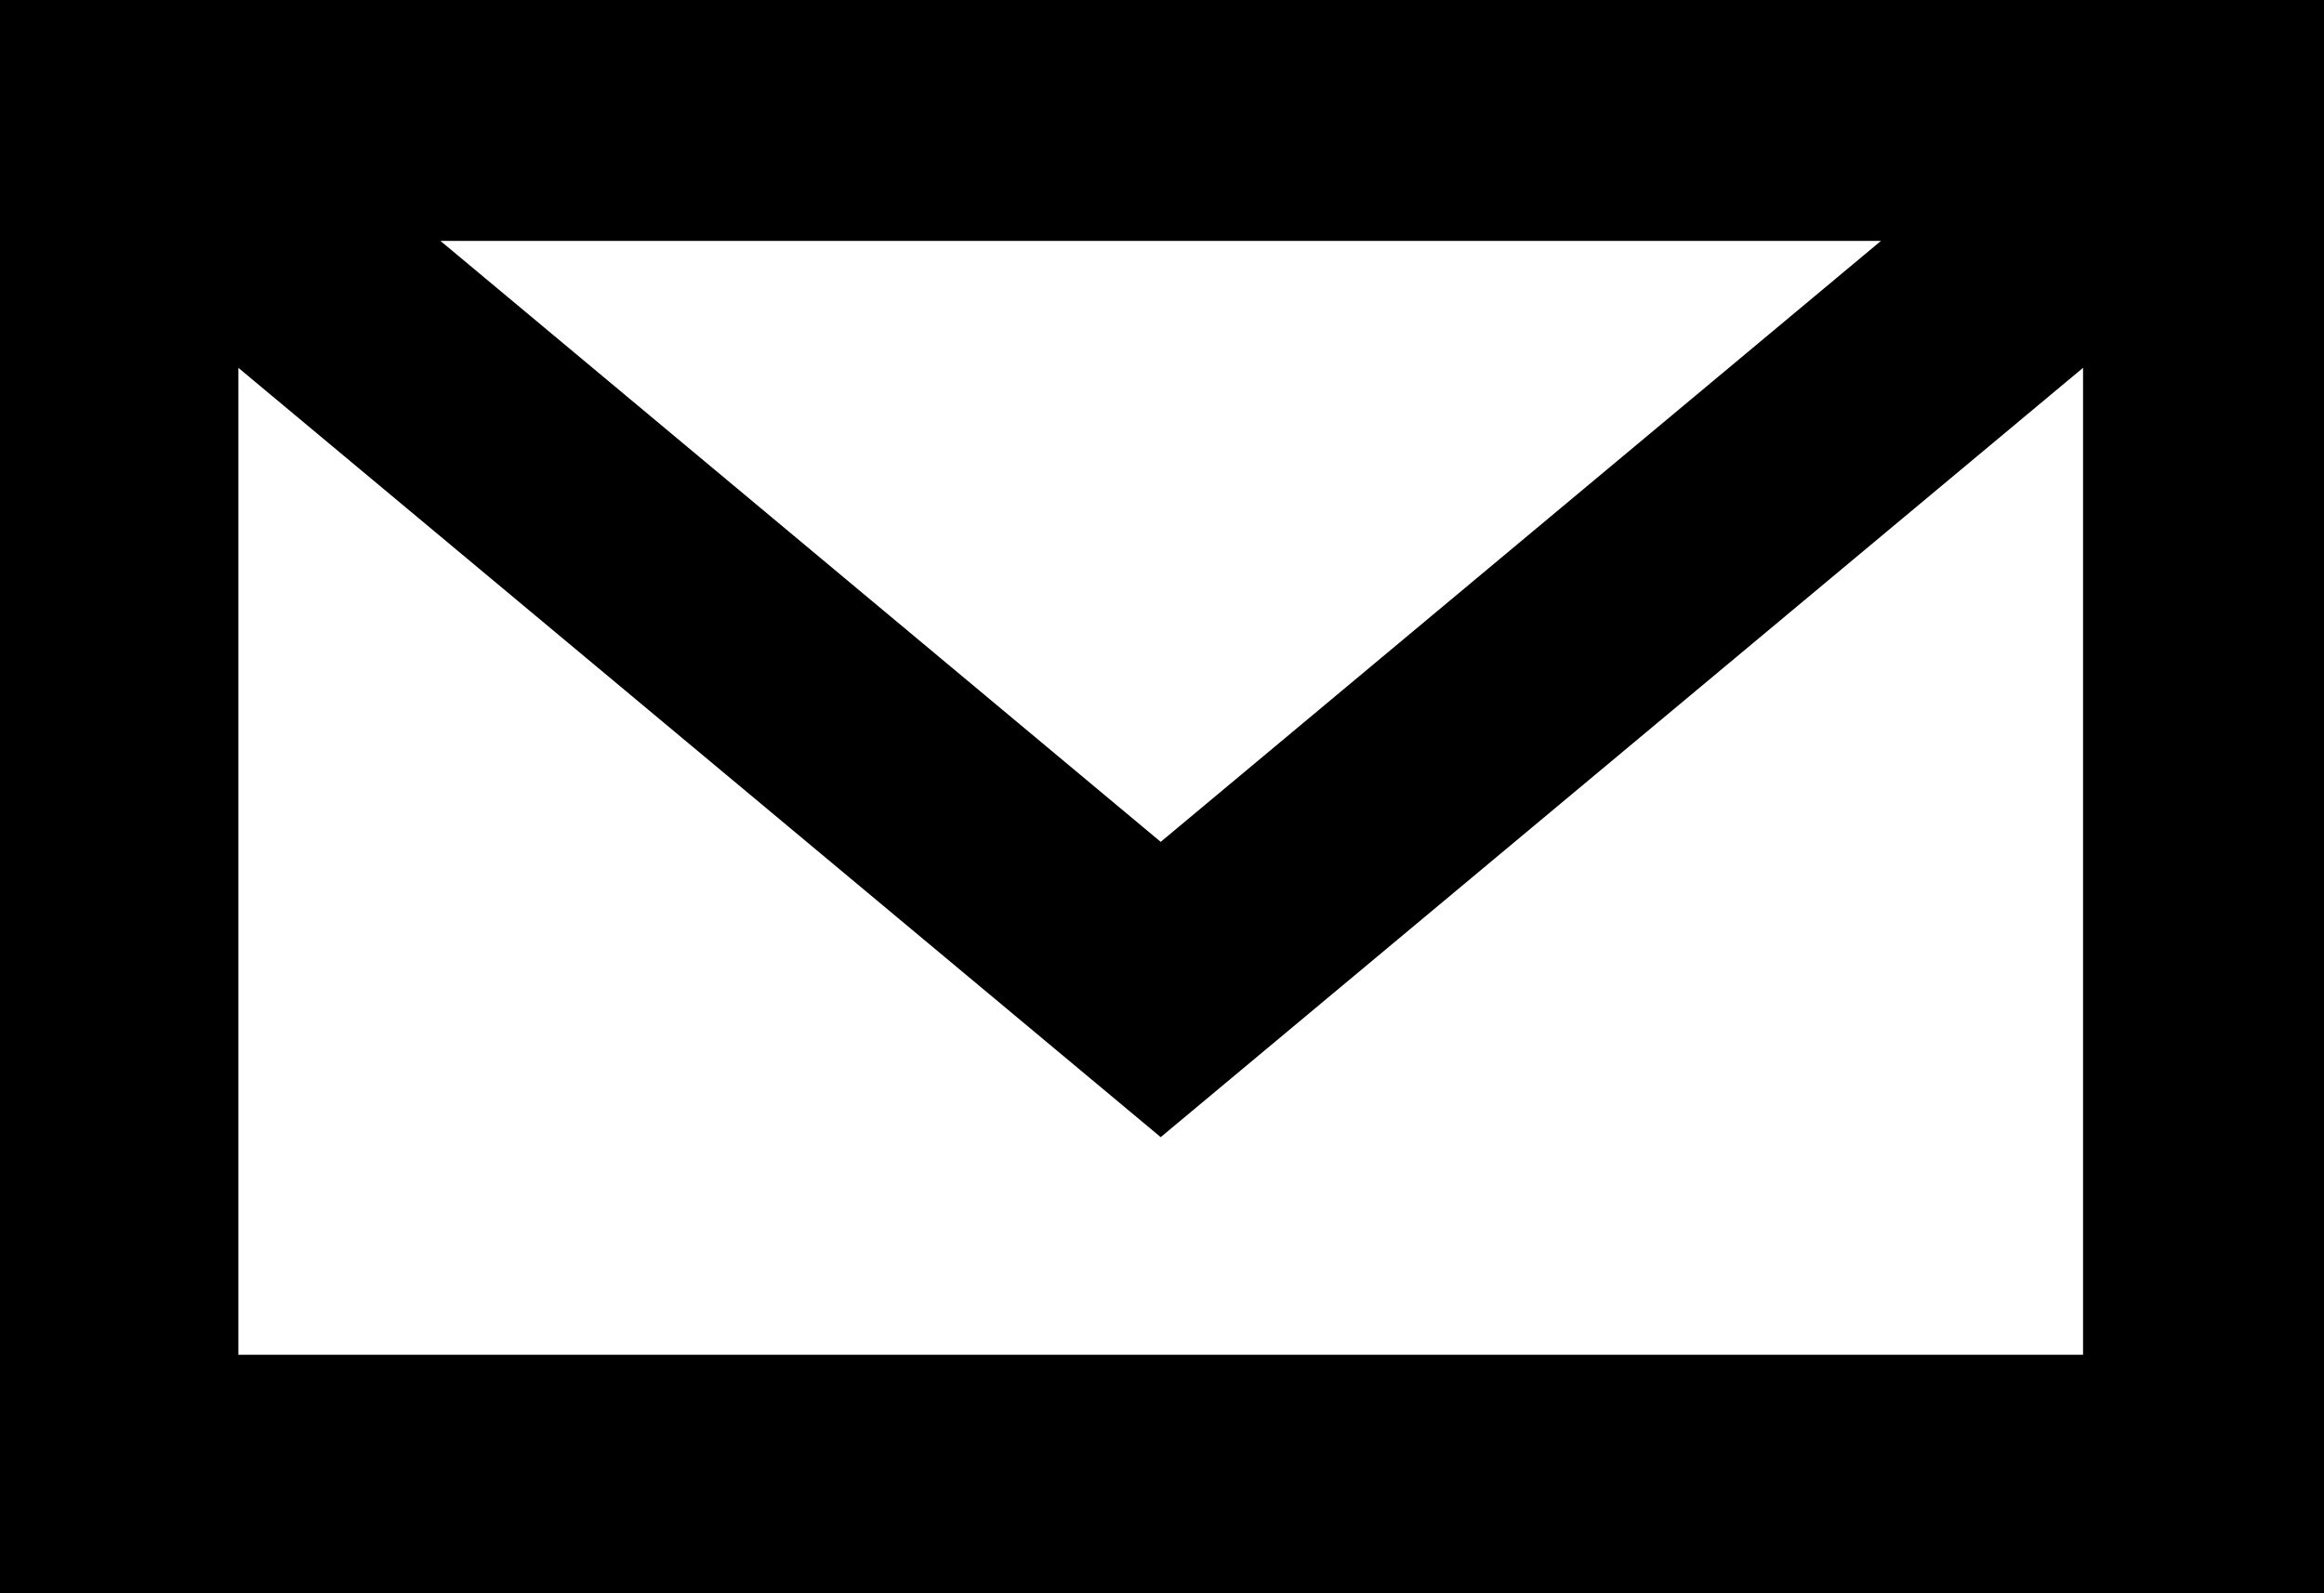 <svg xmlns="http://www.w3.org/2000/svg" xmlns:xlink="http://www.w3.org/1999/xlink" version="1.1" id="Calque_1" x="0px" y="0px" style="enable-background:new 0 0 96 120;" xml:space="preserve" viewBox="3.2 29.2 89.7 61.5">
<path d="M3.2,29.2v61.5h89.7V29.2H3.2z M75.8,38.5L48,61.7L20.2,38.5H75.8z M83.6,81.5H12.4V43.4L48,73.1l35.6-29.7V81.5z"></path>
</svg>